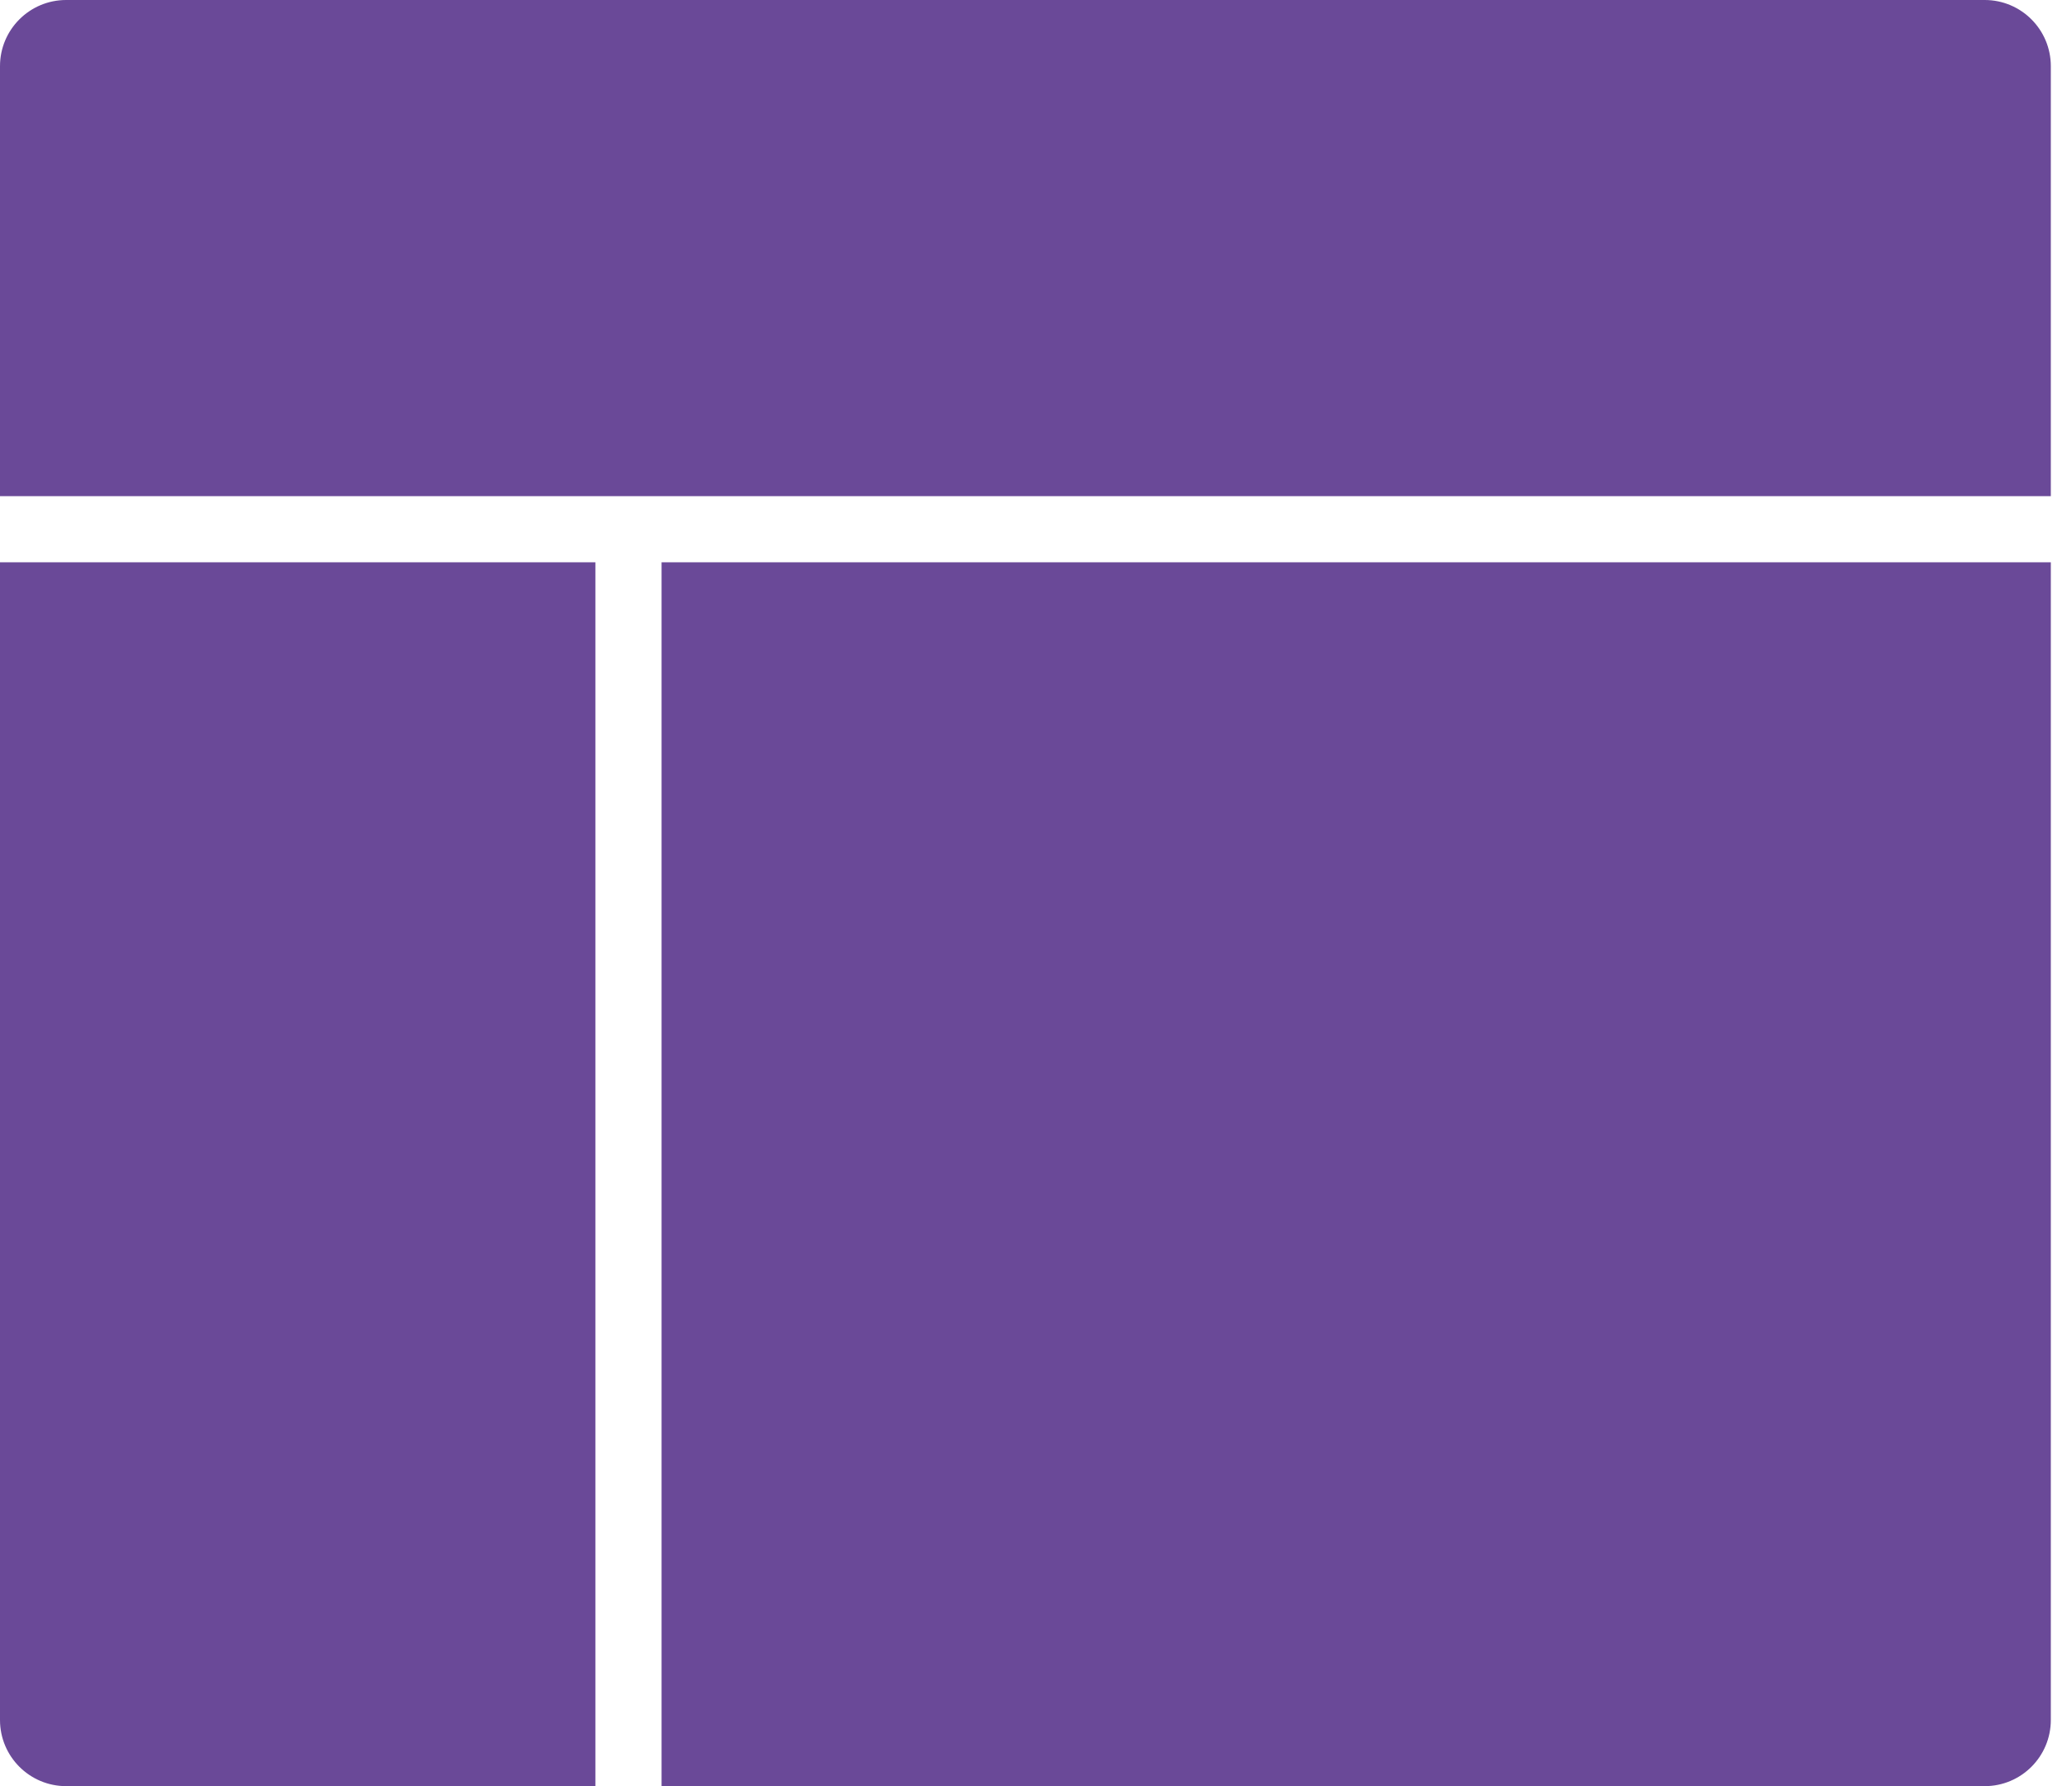 <svg xmlns="http://www.w3.org/2000/svg" width="58" height="50" viewBox="0 0 58 50" fill="none"><path d="M57.407 13.889V1.852C57.407 0.829 56.579 0 55.556 0H1.852C0.829 0 0 0.829 0 1.852V13.889H57.407Z" fill="#6A4998"></path><path d="M16.667 15.741H0V48.148C0 49.171 0.829 50 1.852 50H16.667V15.741Z" fill="#6A4998"></path><path d="M18.519 15.741V50H55.556C56.579 50 57.407 49.171 57.407 48.148V15.741H18.519Z" fill="#6A4998"></path></svg>